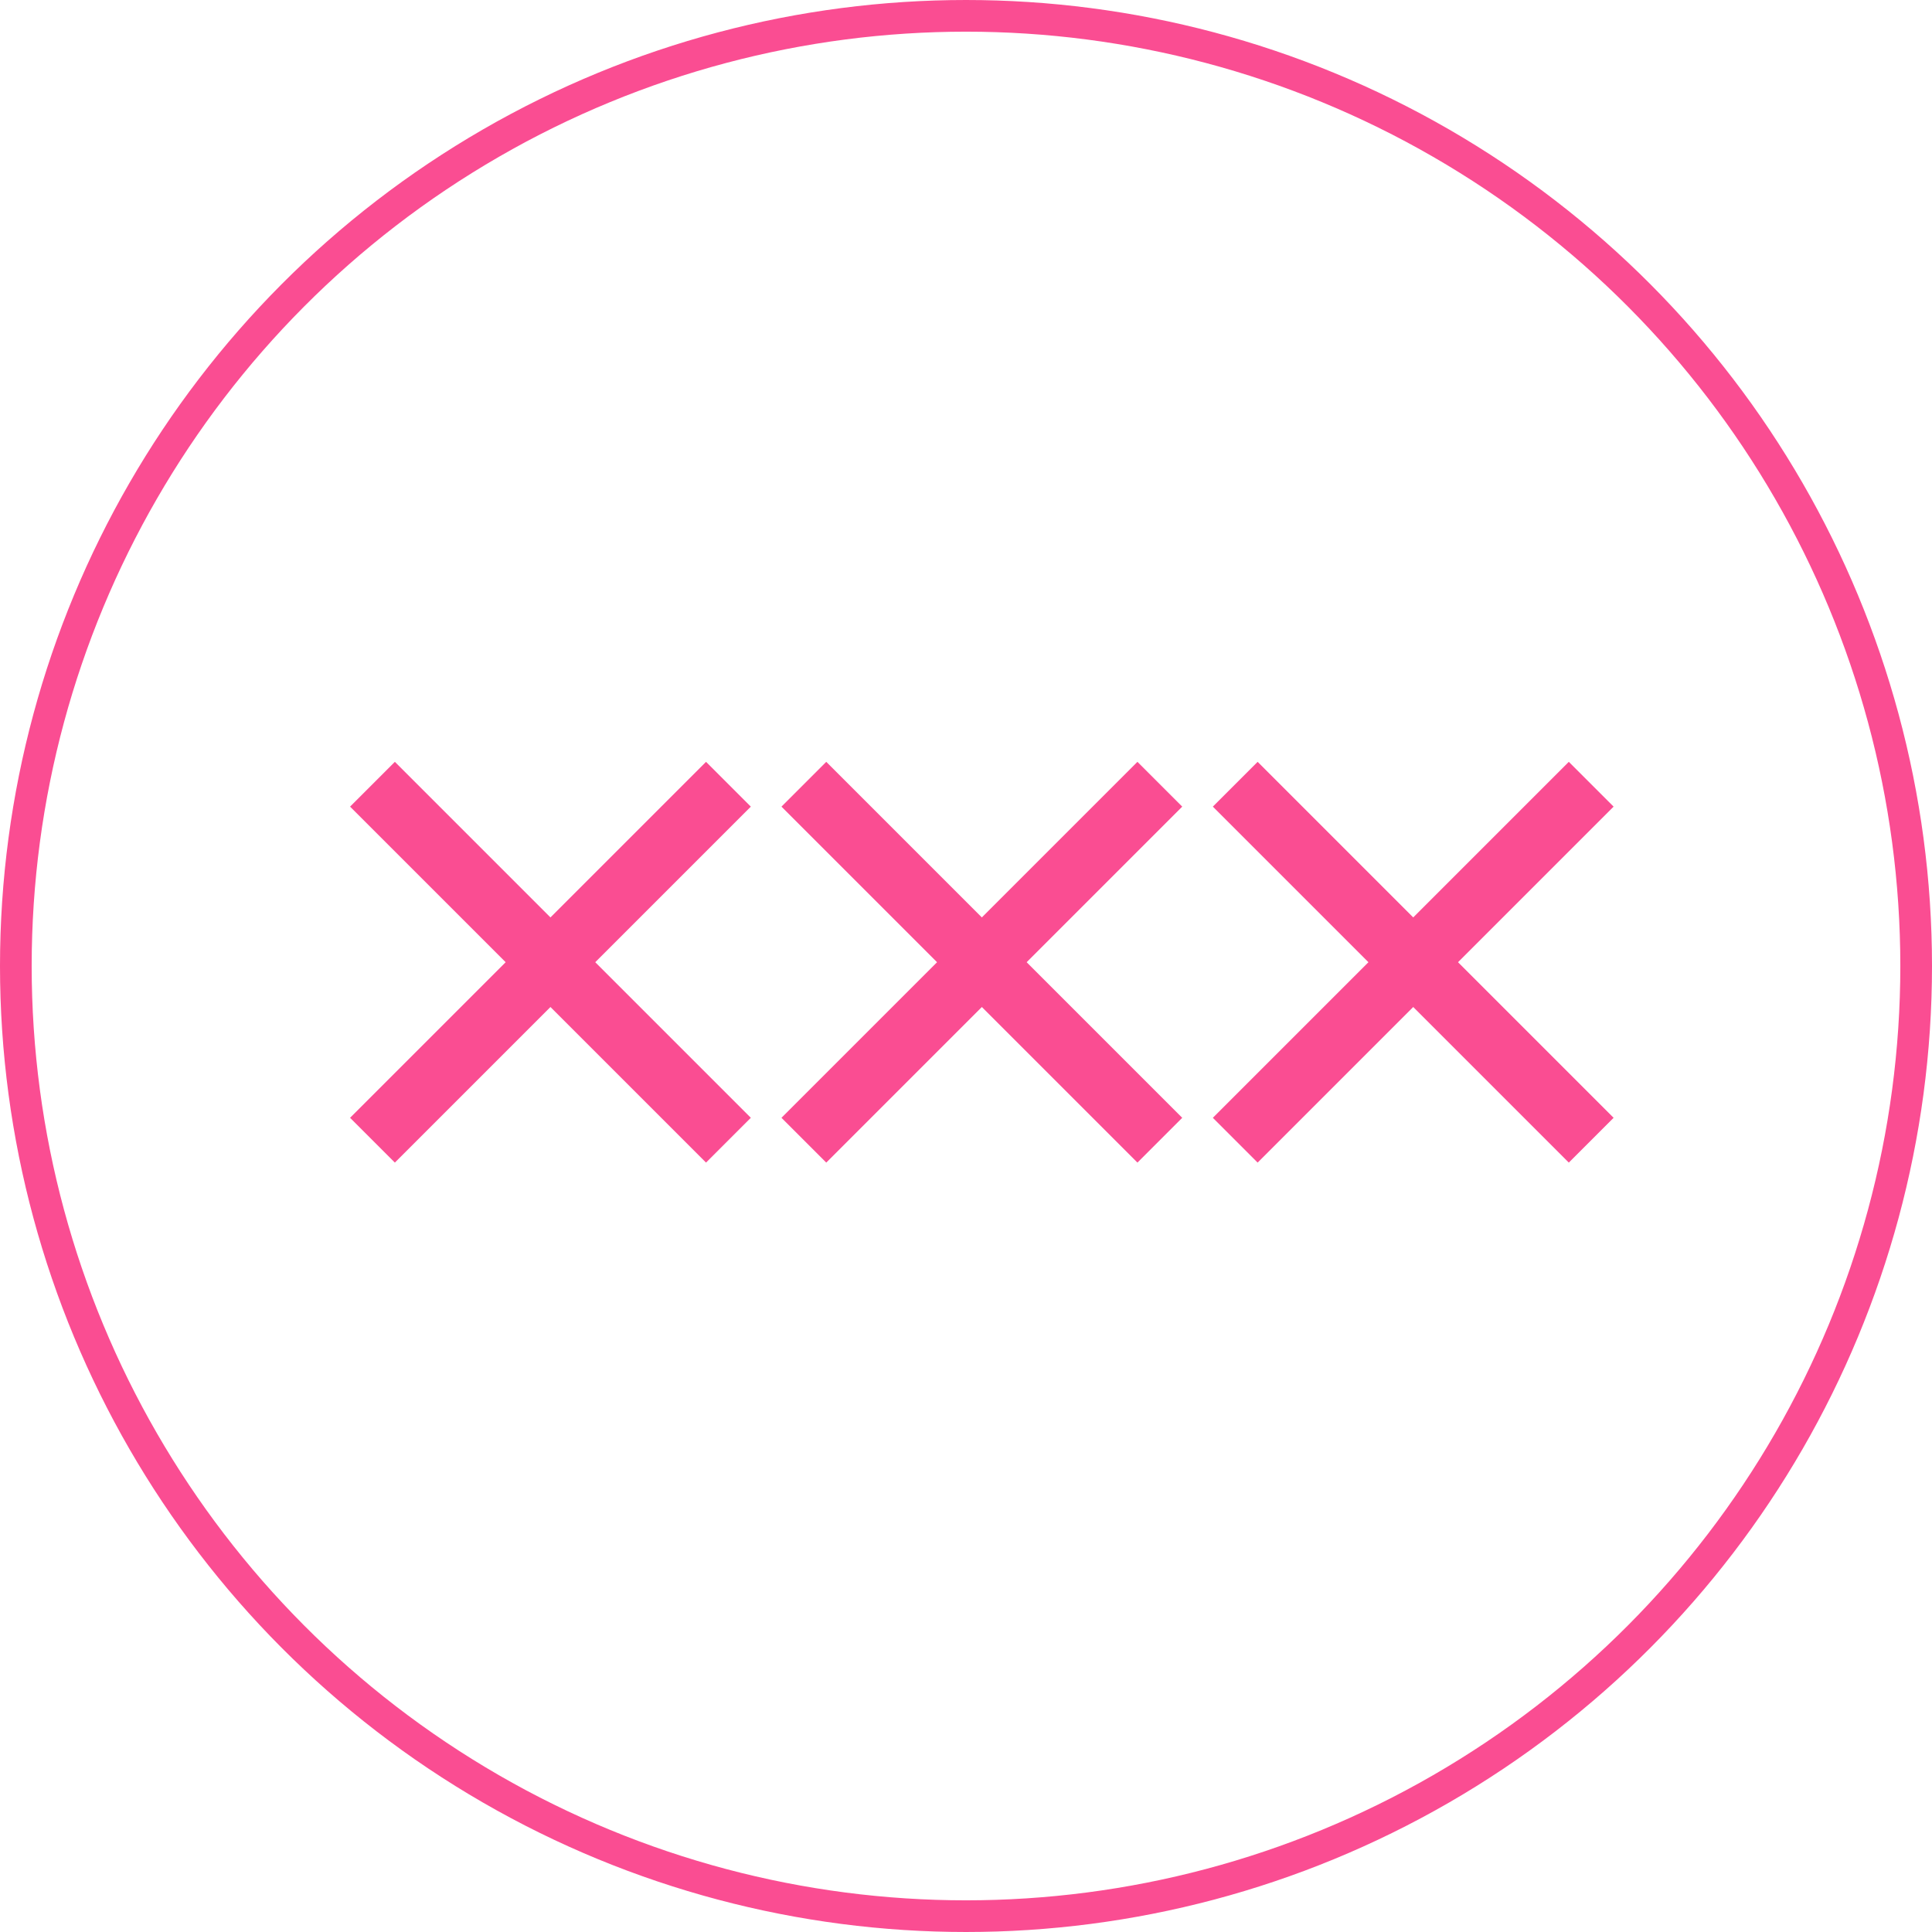 <svg xmlns="http://www.w3.org/2000/svg" xmlns:xlink="http://www.w3.org/1999/xlink" width="61" height="61" viewBox="0 0 61 61">
  <defs>
    <clipPath id="clip-path">
      <rect id="Rectangle_127" data-name="Rectangle 127" width="40" height="12.759" fill="none"/>
    </clipPath>
  </defs>
  <g id="CollectivGoldShow" transform="translate(-140 -2070)">
    <g id="Ellipse_62" data-name="Ellipse 62" transform="translate(140 2070)" fill="none" stroke="#fa4d92" stroke-width="1">
      <circle cx="30.5" cy="30.5" r="30.5" stroke="none"/>
      <circle cx="30.5" cy="30.5" r="30" fill="none"/>
    </g>
    <g id="XXX-Ico" transform="translate(151 2094)">
      <g id="Groupe_163" data-name="Groupe 163" transform="translate(0 0.001)" clip-path="url(#clip-path)">
        <line id="Ligne_4" data-name="Ligne 4" x1="11.239" y2="11.239" transform="translate(0.76 0.76)" fill="none" stroke="#fa4d92" stroke-width="2"/>
        <line id="Ligne_5" data-name="Ligne 5" x2="11.239" y2="11.239" transform="translate(0.76 0.76)" fill="none" stroke="#fa4d92" stroke-width="2"/>
        <line id="Ligne_6" data-name="Ligne 6" x1="11.239" y2="11.239" transform="translate(14.381 0.76)" fill="none" stroke="#fa4d92" stroke-width="2"/>
        <line id="Ligne_7" data-name="Ligne 7" x2="11.239" y2="11.239" transform="translate(14.381 0.76)" fill="none" stroke="#fa4d92" stroke-width="2"/>
        <line id="Ligne_8" data-name="Ligne 8" x1="11.239" y2="11.239" transform="translate(28.001 0.76)" fill="none" stroke="#fa4d92" stroke-width="2"/>
        <line id="Ligne_9" data-name="Ligne 9" x2="11.239" y2="11.239" transform="translate(28.001 0.76)" fill="none" stroke="#fa4d92" stroke-width="2"/>
      </g>
    </g>
  </g>
</svg>
